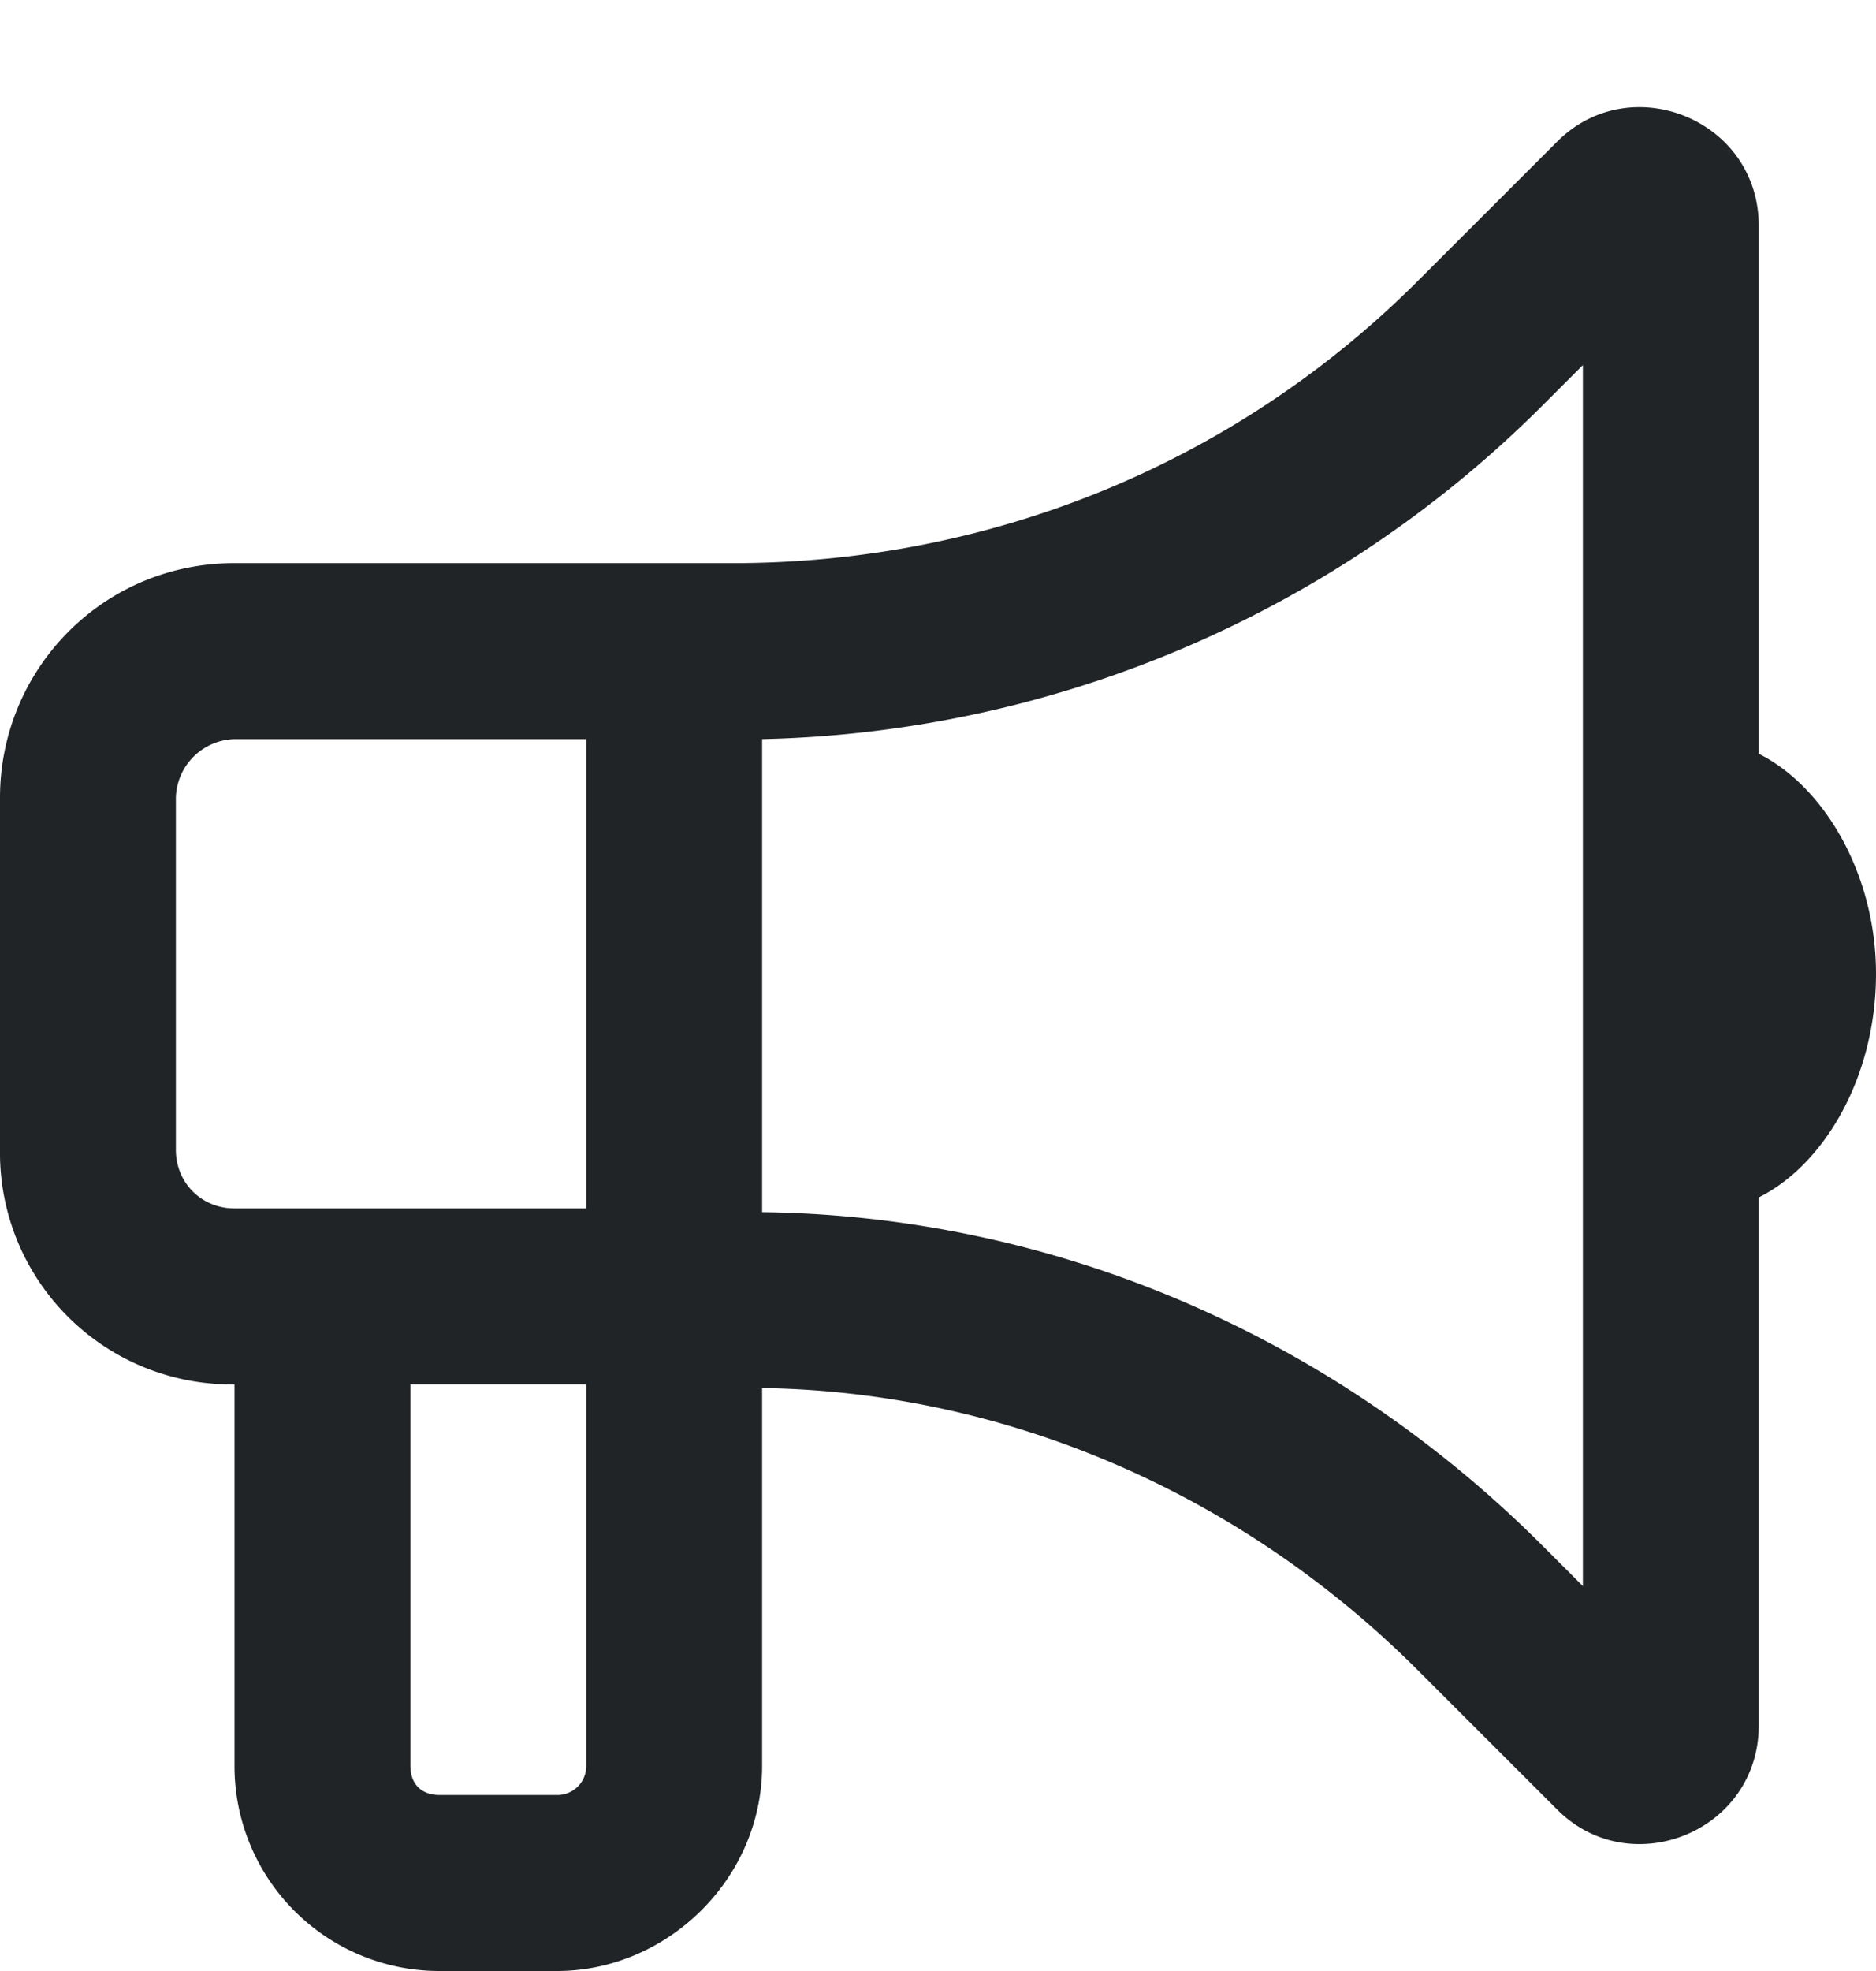 <svg xmlns="http://www.w3.org/2000/svg" width="20" height="21" fill="none"><path fill="#212427" d="m16.875 3.89-.43.43a12.155 12.155 0 0 1-8.32 3.555v5.04c3.125.038 6.094 1.327 8.32 3.554l.43.43V3.89ZM6.25 6h1.563c2.734 0 5.351-1.055 7.304-3.008l1.485-1.484c.78-.781 2.148-.235 2.148.898v5.625c.703.352 1.25 1.29 1.25 2.344 0 1.094-.547 2.031-1.25 2.383v5.625c0 1.133-1.367 1.68-2.148.898l-1.485-1.484c-1.875-1.875-4.375-2.969-6.992-3.008v4.024c0 1.21-1.016 2.187-2.188 2.187h-1.25A2.184 2.184 0 0 1 2.5 18.812V14.75a2.468 2.468 0 0 1-2.5-2.5V8.5C0 7.133 1.094 6 2.5 6h3.75Zm-1.875 8.75v4.063c0 .195.117.312.313.312h1.25a.308.308 0 0 0 .312-.313V14.75H4.375ZM2.5 7.875a.642.642 0 0 0-.625.625v3.75c0 .352.273.625.625.625h3.75v-5H2.5Z"/></svg>